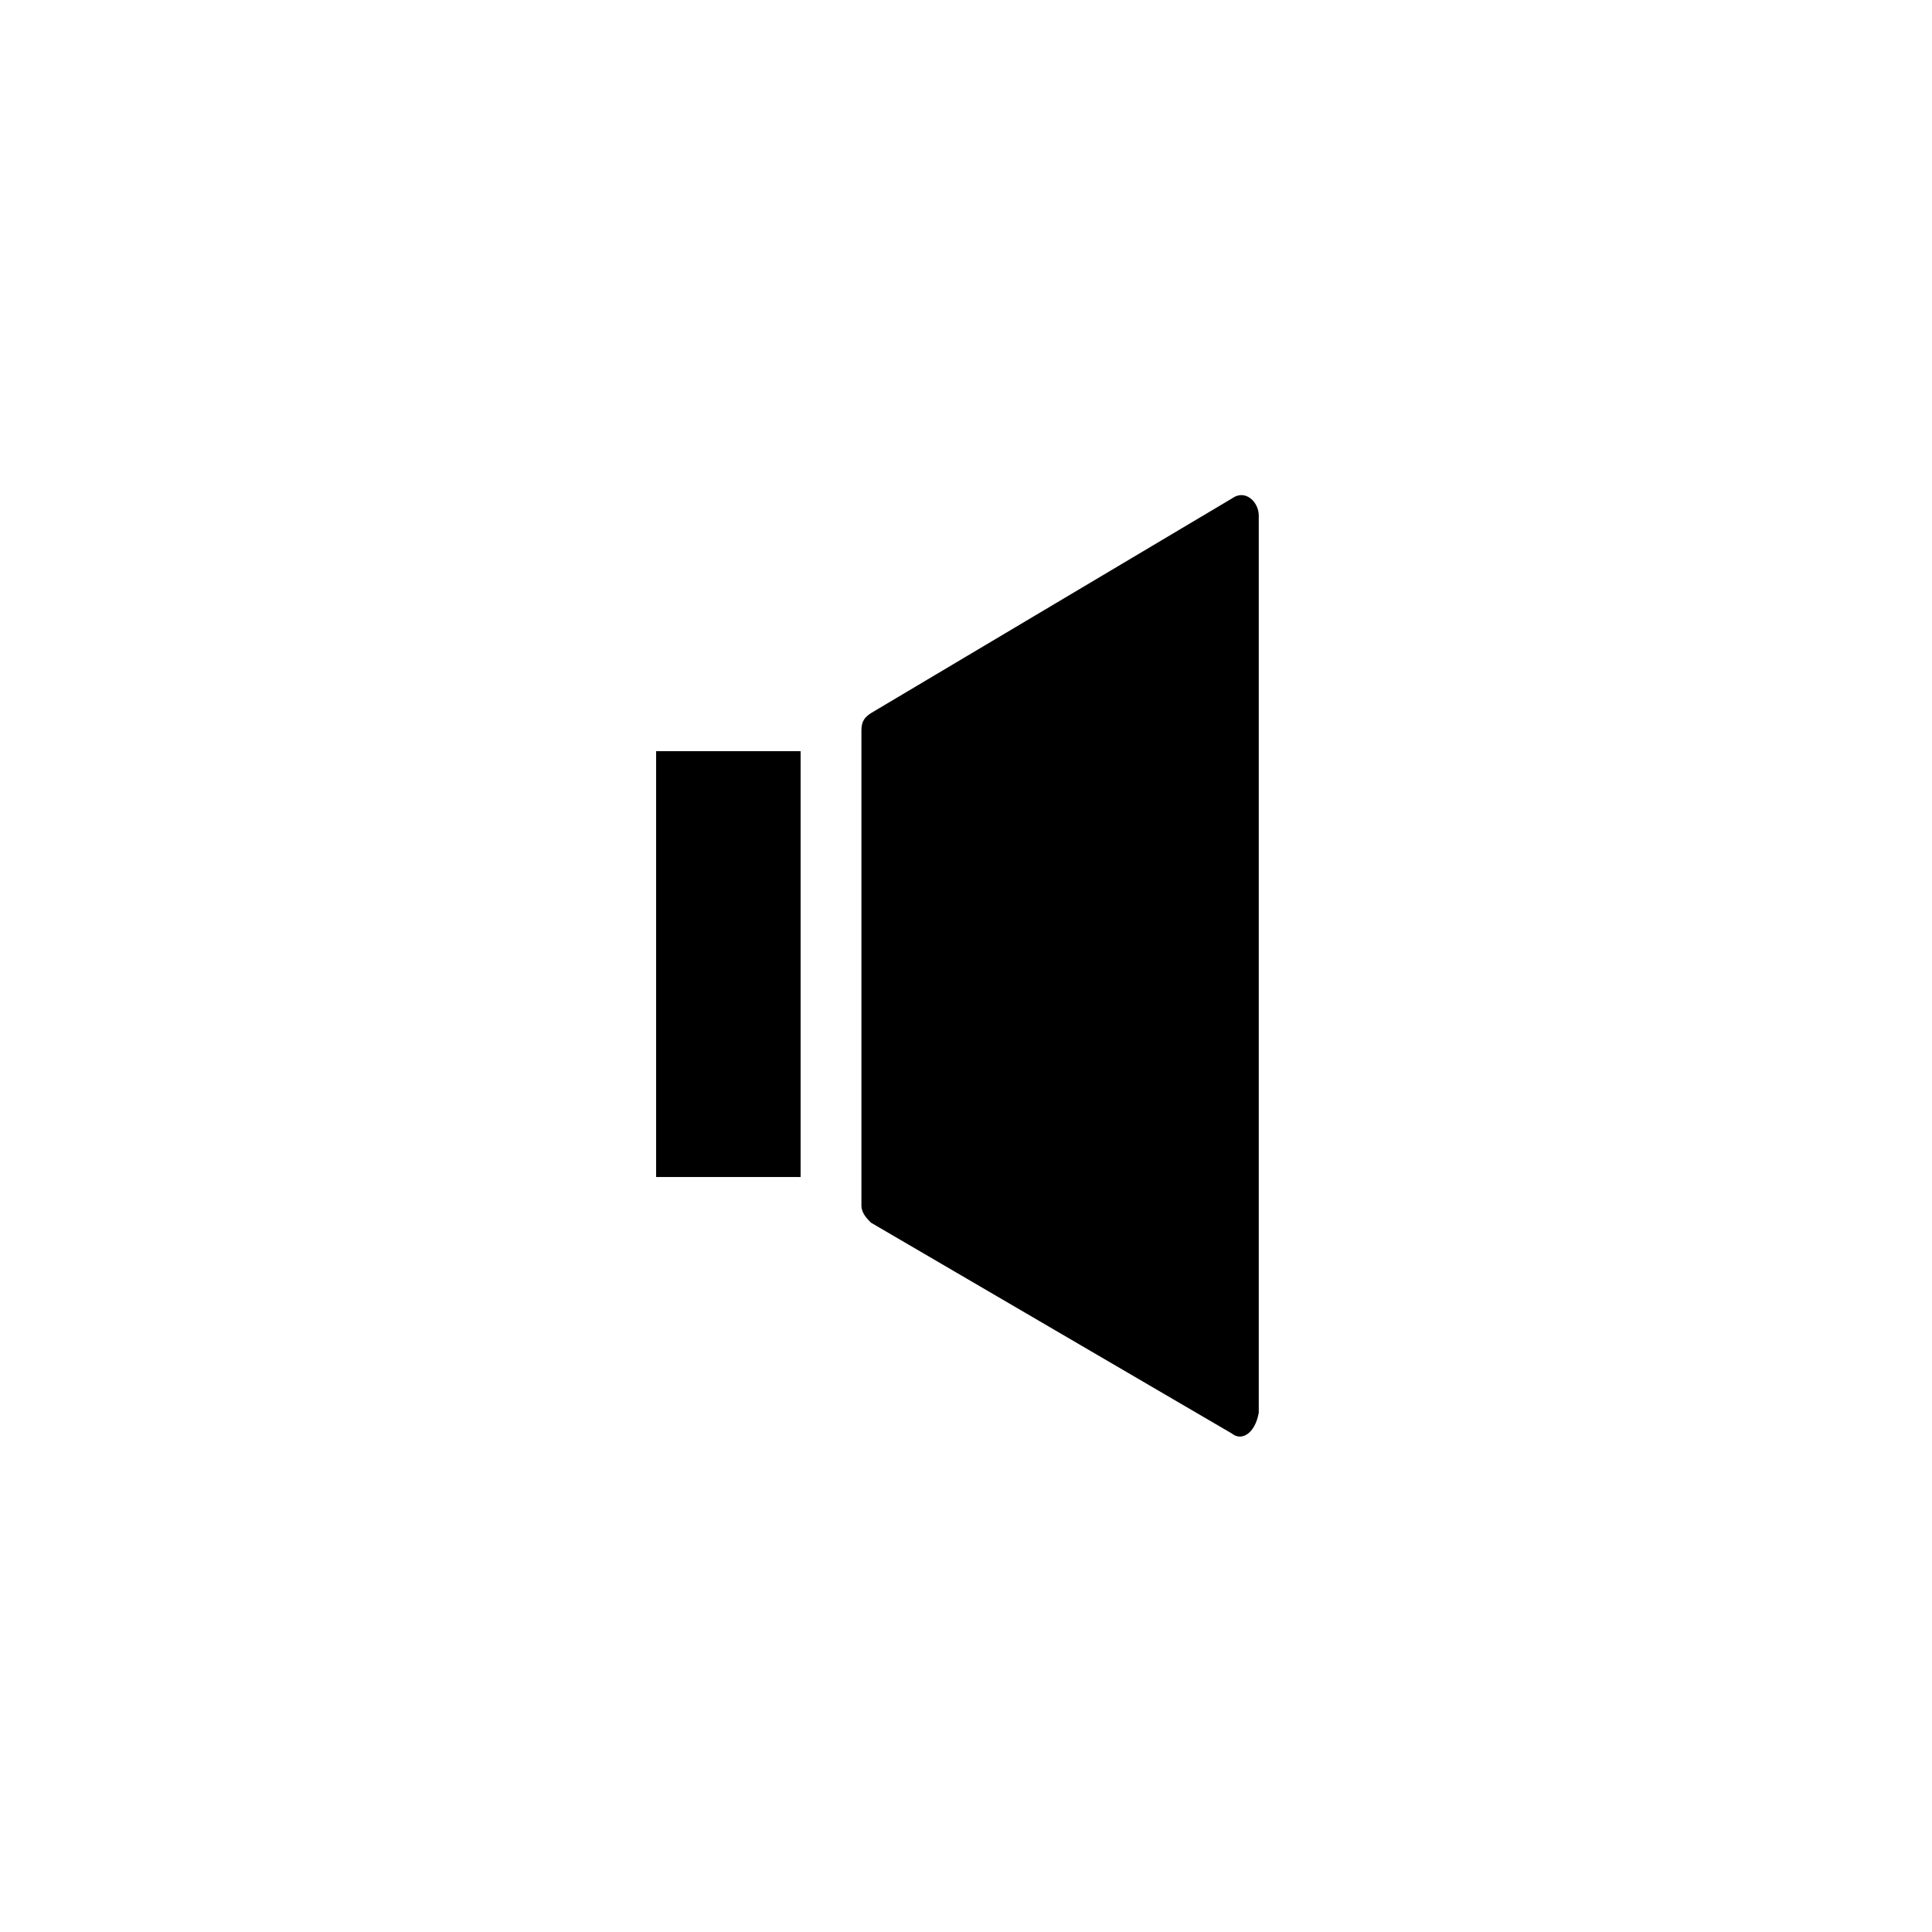 <?xml version="1.0" encoding="UTF-8"?>
<!-- Uploaded to: ICON Repo, www.iconrepo.com, Generator: ICON Repo Mixer Tools -->
<svg fill="#000000" width="800px" height="800px" version="1.1" viewBox="144 144 512 512" xmlns="http://www.w3.org/2000/svg">
 <g>
  <path d="m317.88 343.07h38.289v112.85h-38.289z"/>
  <path d="m470.53 523.94-95.723-55.926c-1.008-1.008-2.519-2.519-2.519-4.535v-125.95c0-2.519 1.008-3.527 2.519-4.535l95.723-56.93c3.527-2.519 7.055 1.008 7.055 4.535v237.8c-1.008 5.547-4.535 7.559-7.055 5.547z"/>
 </g>
</svg>